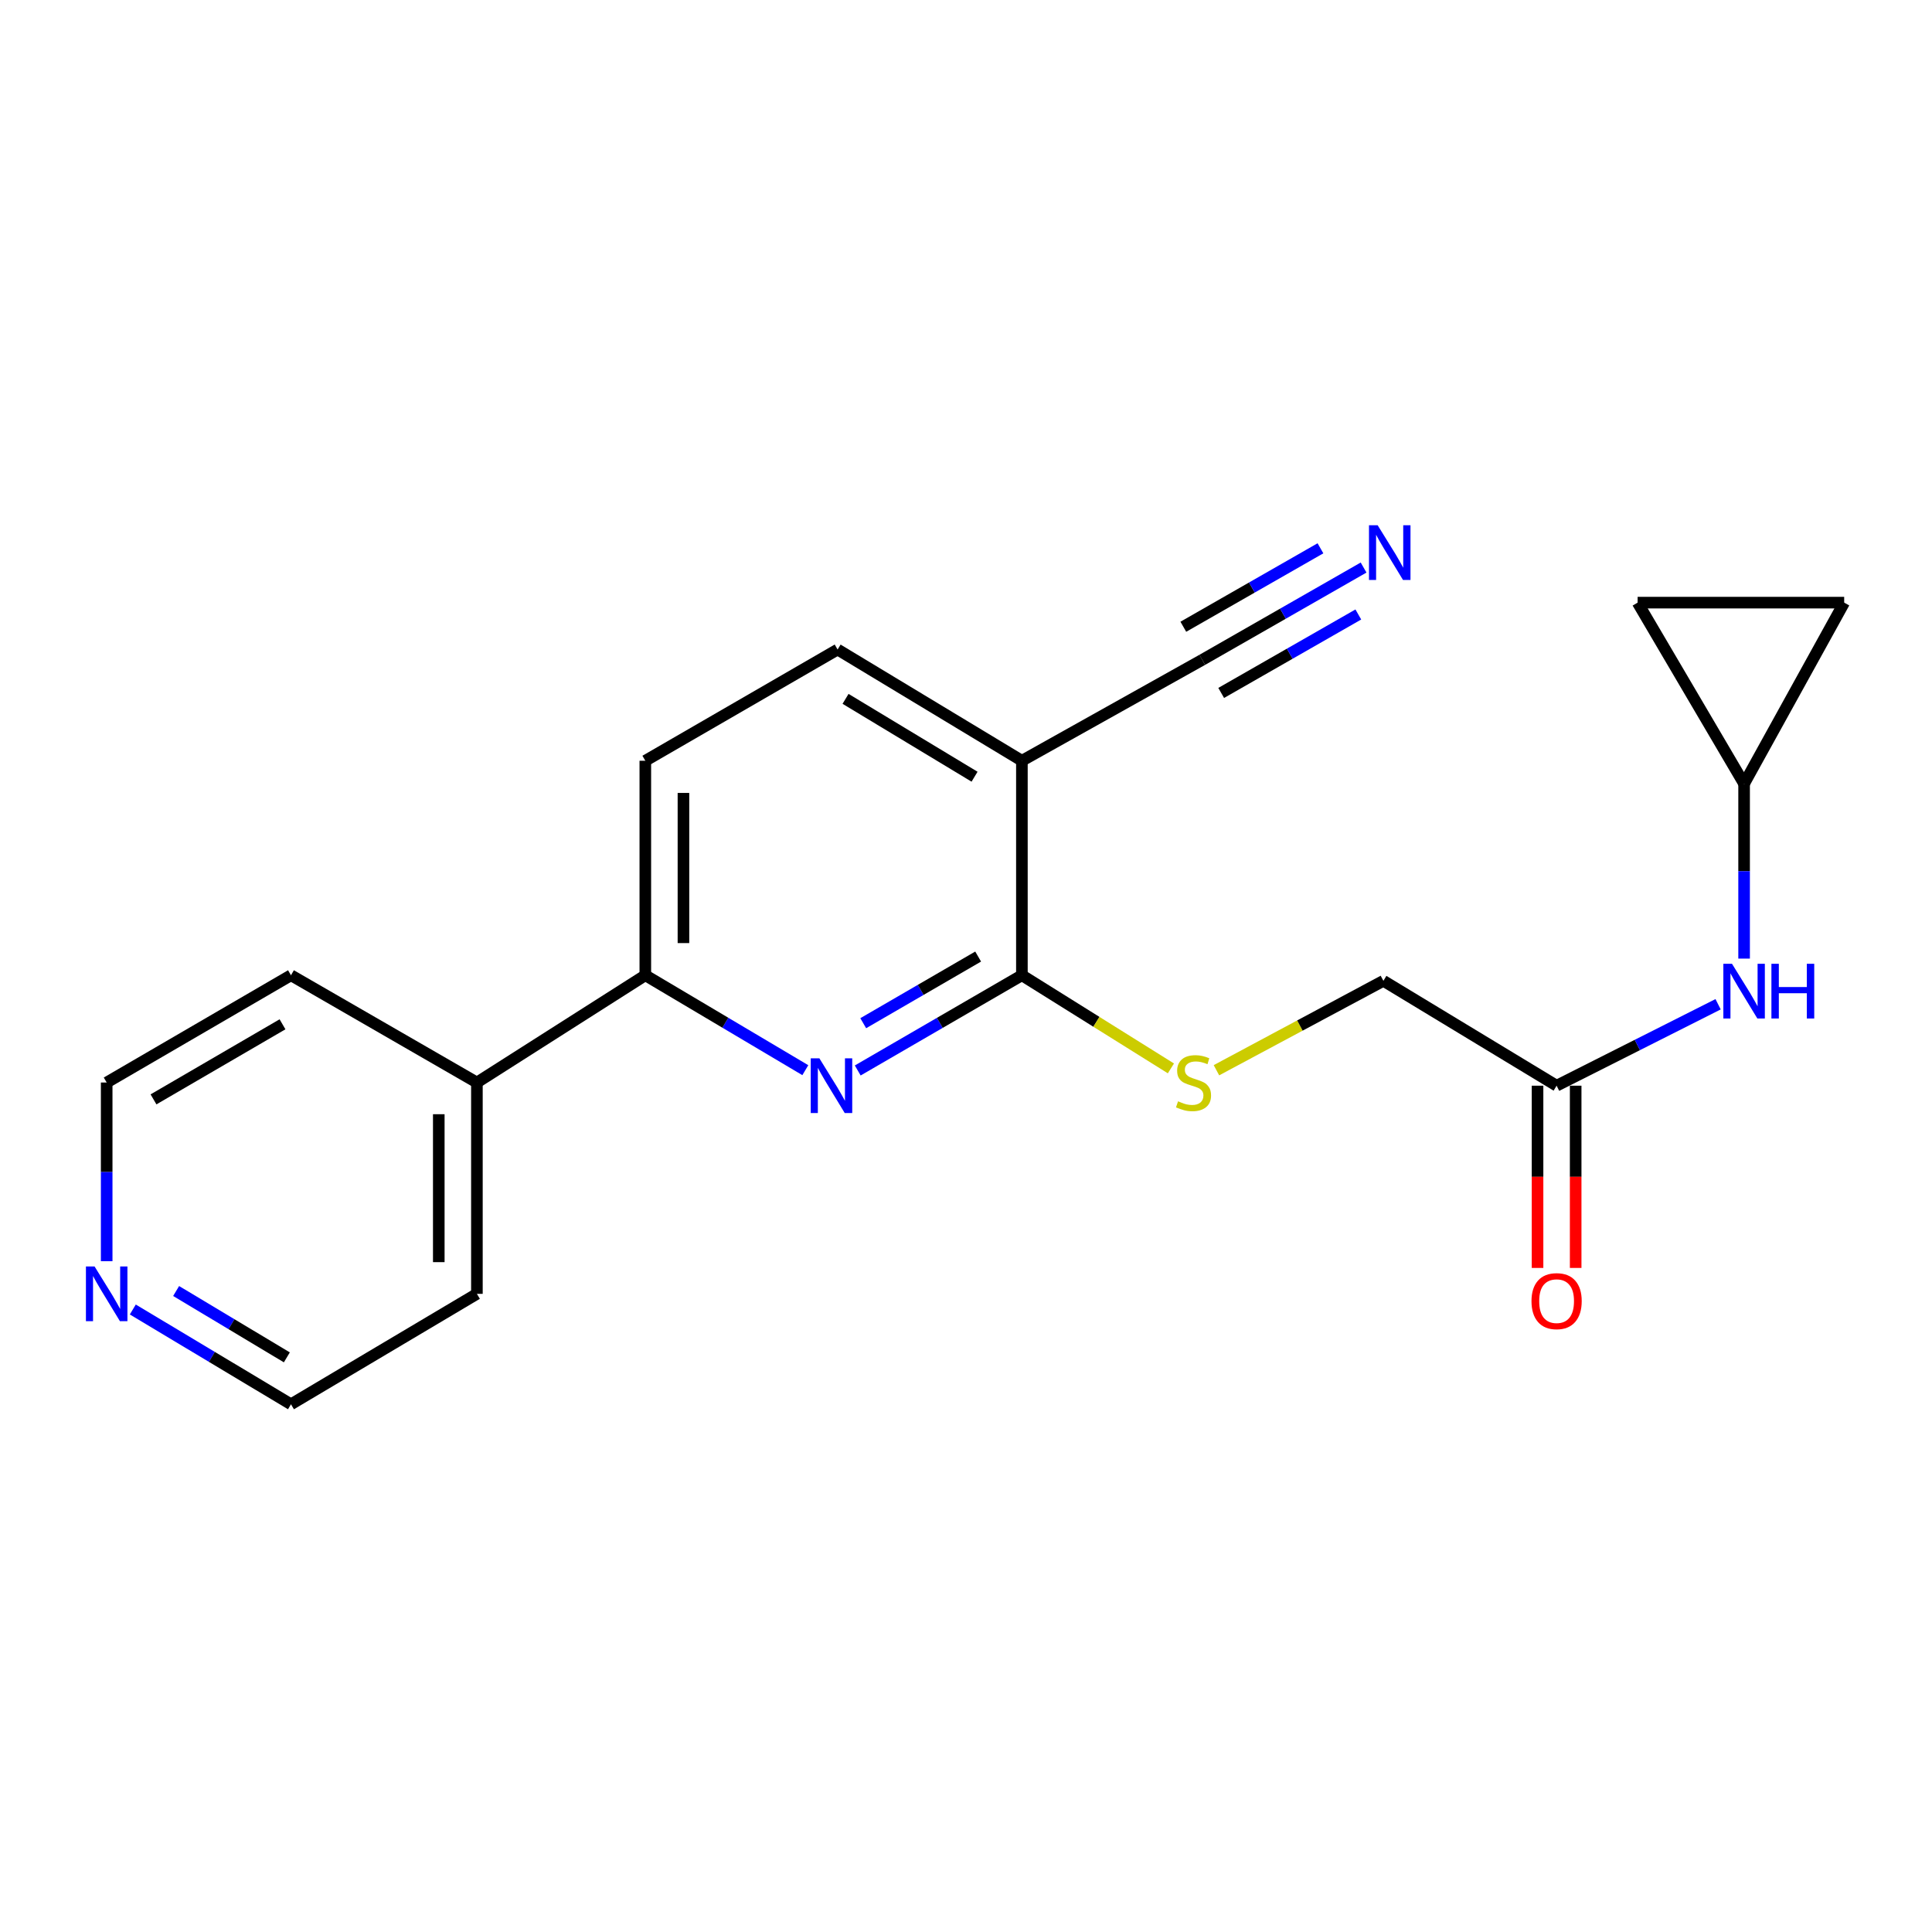 <?xml version='1.0' encoding='iso-8859-1'?>
<svg version='1.1' baseProfile='full'
              xmlns='http://www.w3.org/2000/svg'
                      xmlns:rdkit='http://www.rdkit.org/xml'
                      xmlns:xlink='http://www.w3.org/1999/xlink'
                  xml:space='preserve'
width='1000px' height='1000px' viewBox='0 0 1000 1000'>
<!-- END OF HEADER -->
<rect style='opacity:1.0;fill:#FFFFFF;stroke:none' width='1000' height='1000' x='0' y='0'> </rect>
<path class='bond-0' d='M 443.962,554.073 L 486.449,529.432' style='fill:none;fill-rule:evenodd;stroke:#0000FF;stroke-width:6px;stroke-linecap:butt;stroke-linejoin:miter;stroke-opacity:1' />
<path class='bond-0' d='M 486.449,529.432 L 528.935,504.791' style='fill:none;fill-rule:evenodd;stroke:#000000;stroke-width:6px;stroke-linecap:butt;stroke-linejoin:miter;stroke-opacity:1' />
<path class='bond-0' d='M 446.808,529.61 L 476.548,512.361' style='fill:none;fill-rule:evenodd;stroke:#0000FF;stroke-width:6px;stroke-linecap:butt;stroke-linejoin:miter;stroke-opacity:1' />
<path class='bond-0' d='M 476.548,512.361 L 506.288,495.113' style='fill:none;fill-rule:evenodd;stroke:#000000;stroke-width:6px;stroke-linecap:butt;stroke-linejoin:miter;stroke-opacity:1' />
<path class='bond-2' d='M 416.833,553.921 L 375.425,529.356' style='fill:none;fill-rule:evenodd;stroke:#0000FF;stroke-width:6px;stroke-linecap:butt;stroke-linejoin:miter;stroke-opacity:1' />
<path class='bond-2' d='M 375.425,529.356 L 334.017,504.791' style='fill:none;fill-rule:evenodd;stroke:#000000;stroke-width:6px;stroke-linecap:butt;stroke-linejoin:miter;stroke-opacity:1' />
<path class='bond-1' d='M 528.935,504.791 L 528.935,393.765' style='fill:none;fill-rule:evenodd;stroke:#000000;stroke-width:6px;stroke-linecap:butt;stroke-linejoin:miter;stroke-opacity:1' />
<path class='bond-5' d='M 528.935,504.791 L 567.498,528.894' style='fill:none;fill-rule:evenodd;stroke:#000000;stroke-width:6px;stroke-linecap:butt;stroke-linejoin:miter;stroke-opacity:1' />
<path class='bond-5' d='M 567.498,528.894 L 606.062,552.998' style='fill:none;fill-rule:evenodd;stroke:#CCCC00;stroke-width:6px;stroke-linecap:butt;stroke-linejoin:miter;stroke-opacity:1' />
<path class='bond-3' d='M 528.935,393.765 L 622.288,341.535' style='fill:none;fill-rule:evenodd;stroke:#000000;stroke-width:6px;stroke-linecap:butt;stroke-linejoin:miter;stroke-opacity:1' />
<path class='bond-21' d='M 528.935,393.765 L 433.542,336.196' style='fill:none;fill-rule:evenodd;stroke:#000000;stroke-width:6px;stroke-linecap:butt;stroke-linejoin:miter;stroke-opacity:1' />
<path class='bond-21' d='M 504.43,402.025 L 437.655,361.727' style='fill:none;fill-rule:evenodd;stroke:#000000;stroke-width:6px;stroke-linecap:butt;stroke-linejoin:miter;stroke-opacity:1' />
<path class='bond-12' d='M 334.017,504.791 L 334.017,393.765' style='fill:none;fill-rule:evenodd;stroke:#000000;stroke-width:6px;stroke-linecap:butt;stroke-linejoin:miter;stroke-opacity:1' />
<path class='bond-12' d='M 353.751,488.137 L 353.751,410.419' style='fill:none;fill-rule:evenodd;stroke:#000000;stroke-width:6px;stroke-linecap:butt;stroke-linejoin:miter;stroke-opacity:1' />
<path class='bond-15' d='M 334.017,504.791 L 246.846,560.31' style='fill:none;fill-rule:evenodd;stroke:#000000;stroke-width:6px;stroke-linecap:butt;stroke-linejoin:miter;stroke-opacity:1' />
<path class='bond-4' d='M 622.288,341.535 L 664.04,317.648' style='fill:none;fill-rule:evenodd;stroke:#000000;stroke-width:6px;stroke-linecap:butt;stroke-linejoin:miter;stroke-opacity:1' />
<path class='bond-4' d='M 664.04,317.648 L 705.791,293.76' style='fill:none;fill-rule:evenodd;stroke:#0000FF;stroke-width:6px;stroke-linecap:butt;stroke-linejoin:miter;stroke-opacity:1' />
<path class='bond-4' d='M 632.088,358.664 L 667.577,338.359' style='fill:none;fill-rule:evenodd;stroke:#000000;stroke-width:6px;stroke-linecap:butt;stroke-linejoin:miter;stroke-opacity:1' />
<path class='bond-4' d='M 667.577,338.359 L 703.065,318.055' style='fill:none;fill-rule:evenodd;stroke:#0000FF;stroke-width:6px;stroke-linecap:butt;stroke-linejoin:miter;stroke-opacity:1' />
<path class='bond-4' d='M 612.488,324.406 L 647.977,304.102' style='fill:none;fill-rule:evenodd;stroke:#000000;stroke-width:6px;stroke-linecap:butt;stroke-linejoin:miter;stroke-opacity:1' />
<path class='bond-4' d='M 647.977,304.102 L 683.465,283.798' style='fill:none;fill-rule:evenodd;stroke:#0000FF;stroke-width:6px;stroke-linecap:butt;stroke-linejoin:miter;stroke-opacity:1' />
<path class='bond-16' d='M 629.628,553.955 L 672.838,530.815' style='fill:none;fill-rule:evenodd;stroke:#CCCC00;stroke-width:6px;stroke-linecap:butt;stroke-linejoin:miter;stroke-opacity:1' />
<path class='bond-16' d='M 672.838,530.815 L 716.047,507.674' style='fill:none;fill-rule:evenodd;stroke:#000000;stroke-width:6px;stroke-linecap:butt;stroke-linejoin:miter;stroke-opacity:1' />
<path class='bond-6' d='M 902.743,405.682 L 902.743,450.926' style='fill:none;fill-rule:evenodd;stroke:#000000;stroke-width:6px;stroke-linecap:butt;stroke-linejoin:miter;stroke-opacity:1' />
<path class='bond-6' d='M 902.743,450.926 L 902.743,496.17' style='fill:none;fill-rule:evenodd;stroke:#0000FF;stroke-width:6px;stroke-linecap:butt;stroke-linejoin:miter;stroke-opacity:1' />
<path class='bond-9' d='M 902.743,405.682 L 954.545,311.923' style='fill:none;fill-rule:evenodd;stroke:#000000;stroke-width:6px;stroke-linecap:butt;stroke-linejoin:miter;stroke-opacity:1' />
<path class='bond-10' d='M 902.743,405.682 L 847.63,311.923' style='fill:none;fill-rule:evenodd;stroke:#000000;stroke-width:6px;stroke-linecap:butt;stroke-linejoin:miter;stroke-opacity:1' />
<path class='bond-7' d='M 805.695,561.954 L 716.047,507.674' style='fill:none;fill-rule:evenodd;stroke:#000000;stroke-width:6px;stroke-linecap:butt;stroke-linejoin:miter;stroke-opacity:1' />
<path class='bond-8' d='M 805.695,561.954 L 847.491,540.877' style='fill:none;fill-rule:evenodd;stroke:#000000;stroke-width:6px;stroke-linecap:butt;stroke-linejoin:miter;stroke-opacity:1' />
<path class='bond-8' d='M 847.491,540.877 L 889.286,519.8' style='fill:none;fill-rule:evenodd;stroke:#0000FF;stroke-width:6px;stroke-linecap:butt;stroke-linejoin:miter;stroke-opacity:1' />
<path class='bond-14' d='M 795.828,561.954 L 795.828,609.117' style='fill:none;fill-rule:evenodd;stroke:#000000;stroke-width:6px;stroke-linecap:butt;stroke-linejoin:miter;stroke-opacity:1' />
<path class='bond-14' d='M 795.828,609.117 L 795.828,656.281' style='fill:none;fill-rule:evenodd;stroke:#FF0000;stroke-width:6px;stroke-linecap:butt;stroke-linejoin:miter;stroke-opacity:1' />
<path class='bond-14' d='M 815.562,561.954 L 815.562,609.117' style='fill:none;fill-rule:evenodd;stroke:#000000;stroke-width:6px;stroke-linecap:butt;stroke-linejoin:miter;stroke-opacity:1' />
<path class='bond-14' d='M 815.562,609.117 L 815.562,656.281' style='fill:none;fill-rule:evenodd;stroke:#FF0000;stroke-width:6px;stroke-linecap:butt;stroke-linejoin:miter;stroke-opacity:1' />
<path class='bond-23' d='M 954.545,311.923 L 847.63,311.923' style='fill:none;fill-rule:evenodd;stroke:#000000;stroke-width:6px;stroke-linecap:butt;stroke-linejoin:miter;stroke-opacity:1' />
<path class='bond-11' d='M 433.542,336.196 L 334.017,393.765' style='fill:none;fill-rule:evenodd;stroke:#000000;stroke-width:6px;stroke-linecap:butt;stroke-linejoin:miter;stroke-opacity:1' />
<path class='bond-13' d='M 68.737,677.794 L 109.673,702.324' style='fill:none;fill-rule:evenodd;stroke:#0000FF;stroke-width:6px;stroke-linecap:butt;stroke-linejoin:miter;stroke-opacity:1' />
<path class='bond-13' d='M 109.673,702.324 L 150.61,726.855' style='fill:none;fill-rule:evenodd;stroke:#000000;stroke-width:6px;stroke-linecap:butt;stroke-linejoin:miter;stroke-opacity:1' />
<path class='bond-13' d='M 91.162,668.225 L 119.817,685.397' style='fill:none;fill-rule:evenodd;stroke:#0000FF;stroke-width:6px;stroke-linecap:butt;stroke-linejoin:miter;stroke-opacity:1' />
<path class='bond-13' d='M 119.817,685.397 L 148.473,702.568' style='fill:none;fill-rule:evenodd;stroke:#000000;stroke-width:6px;stroke-linecap:butt;stroke-linejoin:miter;stroke-opacity:1' />
<path class='bond-22' d='M 55.217,652.797 L 55.217,606.554' style='fill:none;fill-rule:evenodd;stroke:#0000FF;stroke-width:6px;stroke-linecap:butt;stroke-linejoin:miter;stroke-opacity:1' />
<path class='bond-22' d='M 55.217,606.554 L 55.217,560.31' style='fill:none;fill-rule:evenodd;stroke:#000000;stroke-width:6px;stroke-linecap:butt;stroke-linejoin:miter;stroke-opacity:1' />
<path class='bond-19' d='M 246.846,560.31 L 150.61,504.791' style='fill:none;fill-rule:evenodd;stroke:#000000;stroke-width:6px;stroke-linecap:butt;stroke-linejoin:miter;stroke-opacity:1' />
<path class='bond-20' d='M 246.846,560.31 L 246.846,669.692' style='fill:none;fill-rule:evenodd;stroke:#000000;stroke-width:6px;stroke-linecap:butt;stroke-linejoin:miter;stroke-opacity:1' />
<path class='bond-20' d='M 227.112,576.717 L 227.112,653.284' style='fill:none;fill-rule:evenodd;stroke:#000000;stroke-width:6px;stroke-linecap:butt;stroke-linejoin:miter;stroke-opacity:1' />
<path class='bond-17' d='M 55.217,560.31 L 150.61,504.791' style='fill:none;fill-rule:evenodd;stroke:#000000;stroke-width:6px;stroke-linecap:butt;stroke-linejoin:miter;stroke-opacity:1' />
<path class='bond-17' d='M 79.453,569.038 L 146.227,530.175' style='fill:none;fill-rule:evenodd;stroke:#000000;stroke-width:6px;stroke-linecap:butt;stroke-linejoin:miter;stroke-opacity:1' />
<path class='bond-18' d='M 150.61,726.855 L 246.846,669.692' style='fill:none;fill-rule:evenodd;stroke:#000000;stroke-width:6px;stroke-linecap:butt;stroke-linejoin:miter;stroke-opacity:1' />
<path  class='atom-0' d='M 424.114 547.794
L 433.394 562.794
Q 434.314 564.274, 435.794 566.954
Q 437.274 569.634, 437.354 569.794
L 437.354 547.794
L 441.114 547.794
L 441.114 576.114
L 437.234 576.114
L 427.274 559.714
Q 426.114 557.794, 424.874 555.594
Q 423.674 553.394, 423.314 552.714
L 423.314 576.114
L 419.634 576.114
L 419.634 547.794
L 424.114 547.794
' fill='#0000FF'/>
<path  class='atom-5' d='M 713.066 271.856
L 722.346 286.856
Q 723.266 288.336, 724.746 291.016
Q 726.226 293.696, 726.306 293.856
L 726.306 271.856
L 730.066 271.856
L 730.066 300.176
L 726.186 300.176
L 716.226 283.776
Q 715.066 281.856, 713.826 279.656
Q 712.626 277.456, 712.266 276.776
L 712.266 300.176
L 708.586 300.176
L 708.586 271.856
L 713.066 271.856
' fill='#0000FF'/>
<path  class='atom-6' d='M 609.761 570.03
Q 610.081 570.15, 611.401 570.71
Q 612.721 571.27, 614.161 571.63
Q 615.641 571.95, 617.081 571.95
Q 619.761 571.95, 621.321 570.67
Q 622.881 569.35, 622.881 567.07
Q 622.881 565.51, 622.081 564.55
Q 621.321 563.59, 620.121 563.07
Q 618.921 562.55, 616.921 561.95
Q 614.401 561.19, 612.881 560.47
Q 611.401 559.75, 610.321 558.23
Q 609.281 556.71, 609.281 554.15
Q 609.281 550.59, 611.681 548.39
Q 614.121 546.19, 618.921 546.19
Q 622.201 546.19, 625.921 547.75
L 625.001 550.83
Q 621.601 549.43, 619.041 549.43
Q 616.281 549.43, 614.761 550.59
Q 613.241 551.71, 613.281 553.67
Q 613.281 555.19, 614.041 556.11
Q 614.841 557.03, 615.961 557.55
Q 617.121 558.07, 619.041 558.67
Q 621.601 559.47, 623.121 560.27
Q 624.641 561.07, 625.721 562.71
Q 626.841 564.31, 626.841 567.07
Q 626.841 570.99, 624.201 573.11
Q 621.601 575.19, 617.241 575.19
Q 614.721 575.19, 612.801 574.63
Q 610.921 574.11, 608.681 573.19
L 609.761 570.03
' fill='#CCCC00'/>
<path  class='atom-9' d='M 896.483 498.854
L 905.763 513.854
Q 906.683 515.334, 908.163 518.014
Q 909.643 520.694, 909.723 520.854
L 909.723 498.854
L 913.483 498.854
L 913.483 527.174
L 909.603 527.174
L 899.643 510.774
Q 898.483 508.854, 897.243 506.654
Q 896.043 504.454, 895.683 503.774
L 895.683 527.174
L 892.003 527.174
L 892.003 498.854
L 896.483 498.854
' fill='#0000FF'/>
<path  class='atom-9' d='M 916.883 498.854
L 920.723 498.854
L 920.723 510.894
L 935.203 510.894
L 935.203 498.854
L 939.043 498.854
L 939.043 527.174
L 935.203 527.174
L 935.203 514.094
L 920.723 514.094
L 920.723 527.174
L 916.883 527.174
L 916.883 498.854
' fill='#0000FF'/>
<path  class='atom-14' d='M 48.957 655.532
L 58.237 670.532
Q 59.157 672.012, 60.637 674.692
Q 62.117 677.372, 62.197 677.532
L 62.197 655.532
L 65.957 655.532
L 65.957 683.852
L 62.077 683.852
L 52.117 667.452
Q 50.957 665.532, 49.717 663.332
Q 48.517 661.132, 48.157 660.452
L 48.157 683.852
L 44.477 683.852
L 44.477 655.532
L 48.957 655.532
' fill='#0000FF'/>
<path  class='atom-15' d='M 792.695 673.466
Q 792.695 666.666, 796.055 662.866
Q 799.415 659.066, 805.695 659.066
Q 811.975 659.066, 815.335 662.866
Q 818.695 666.666, 818.695 673.466
Q 818.695 680.346, 815.295 684.266
Q 811.895 688.146, 805.695 688.146
Q 799.455 688.146, 796.055 684.266
Q 792.695 680.386, 792.695 673.466
M 805.695 684.946
Q 810.015 684.946, 812.335 682.066
Q 814.695 679.146, 814.695 673.466
Q 814.695 667.906, 812.335 665.106
Q 810.015 662.266, 805.695 662.266
Q 801.375 662.266, 799.015 665.066
Q 796.695 667.866, 796.695 673.466
Q 796.695 679.186, 799.015 682.066
Q 801.375 684.946, 805.695 684.946
' fill='#FF0000'/>
</svg>

